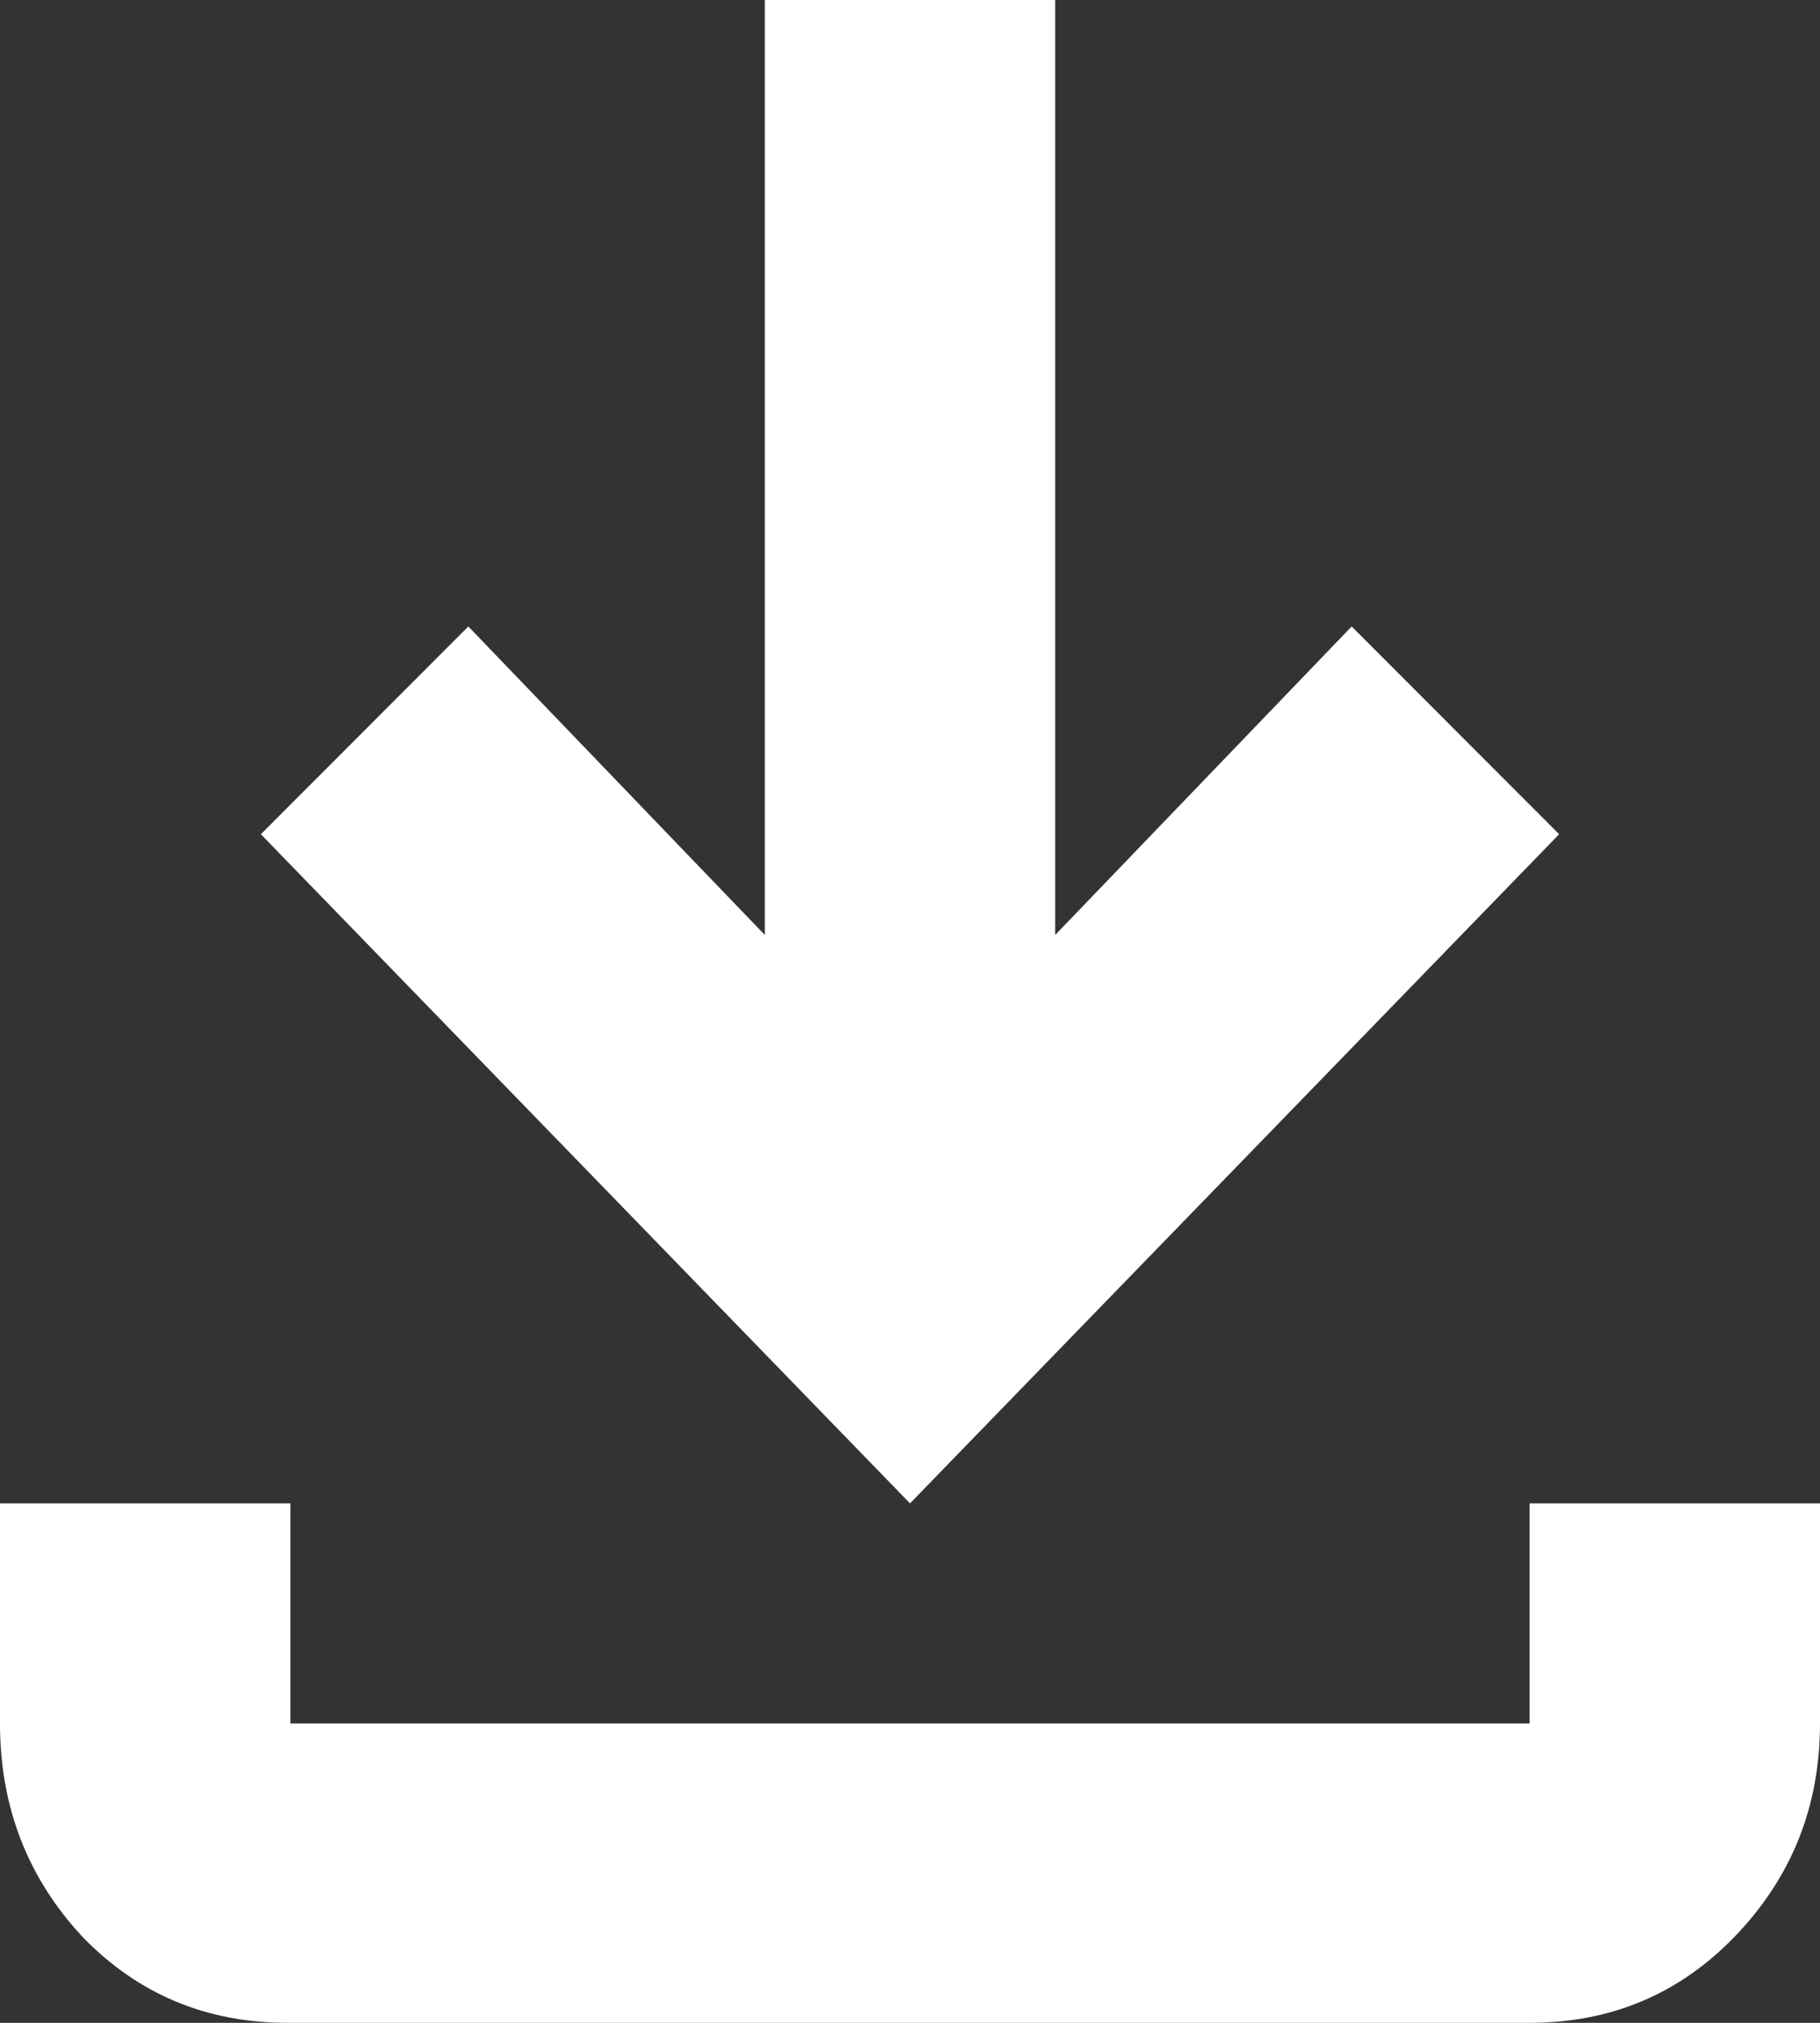 <?xml version="1.0" encoding="utf-8"?>
<svg xmlns="http://www.w3.org/2000/svg" fill="none" height="100%" overflow="visible" preserveAspectRatio="none" style="display: block;" viewBox="0 0 9 10" width="100%">
<rect x="0" y="0" width="9" height="10" fill="#333333" stroke="none"/>
<path d="M4.5 7.432L1.29 4.124L2.316 3.097L3.782 4.622V0H5.218V4.622L6.684 3.097L7.71 4.124L4.5 7.432ZM1.422 10C1.021 10 0.684 9.859 0.41 9.577C0.137 9.285 0 8.933 0 8.52V7.432H1.436V8.52H7.564V7.432H9V8.52C9 8.933 8.858 9.285 8.575 9.577C8.301 9.859 7.964 10 7.564 10H1.422Z" fill="white" id="download"/>
</svg>